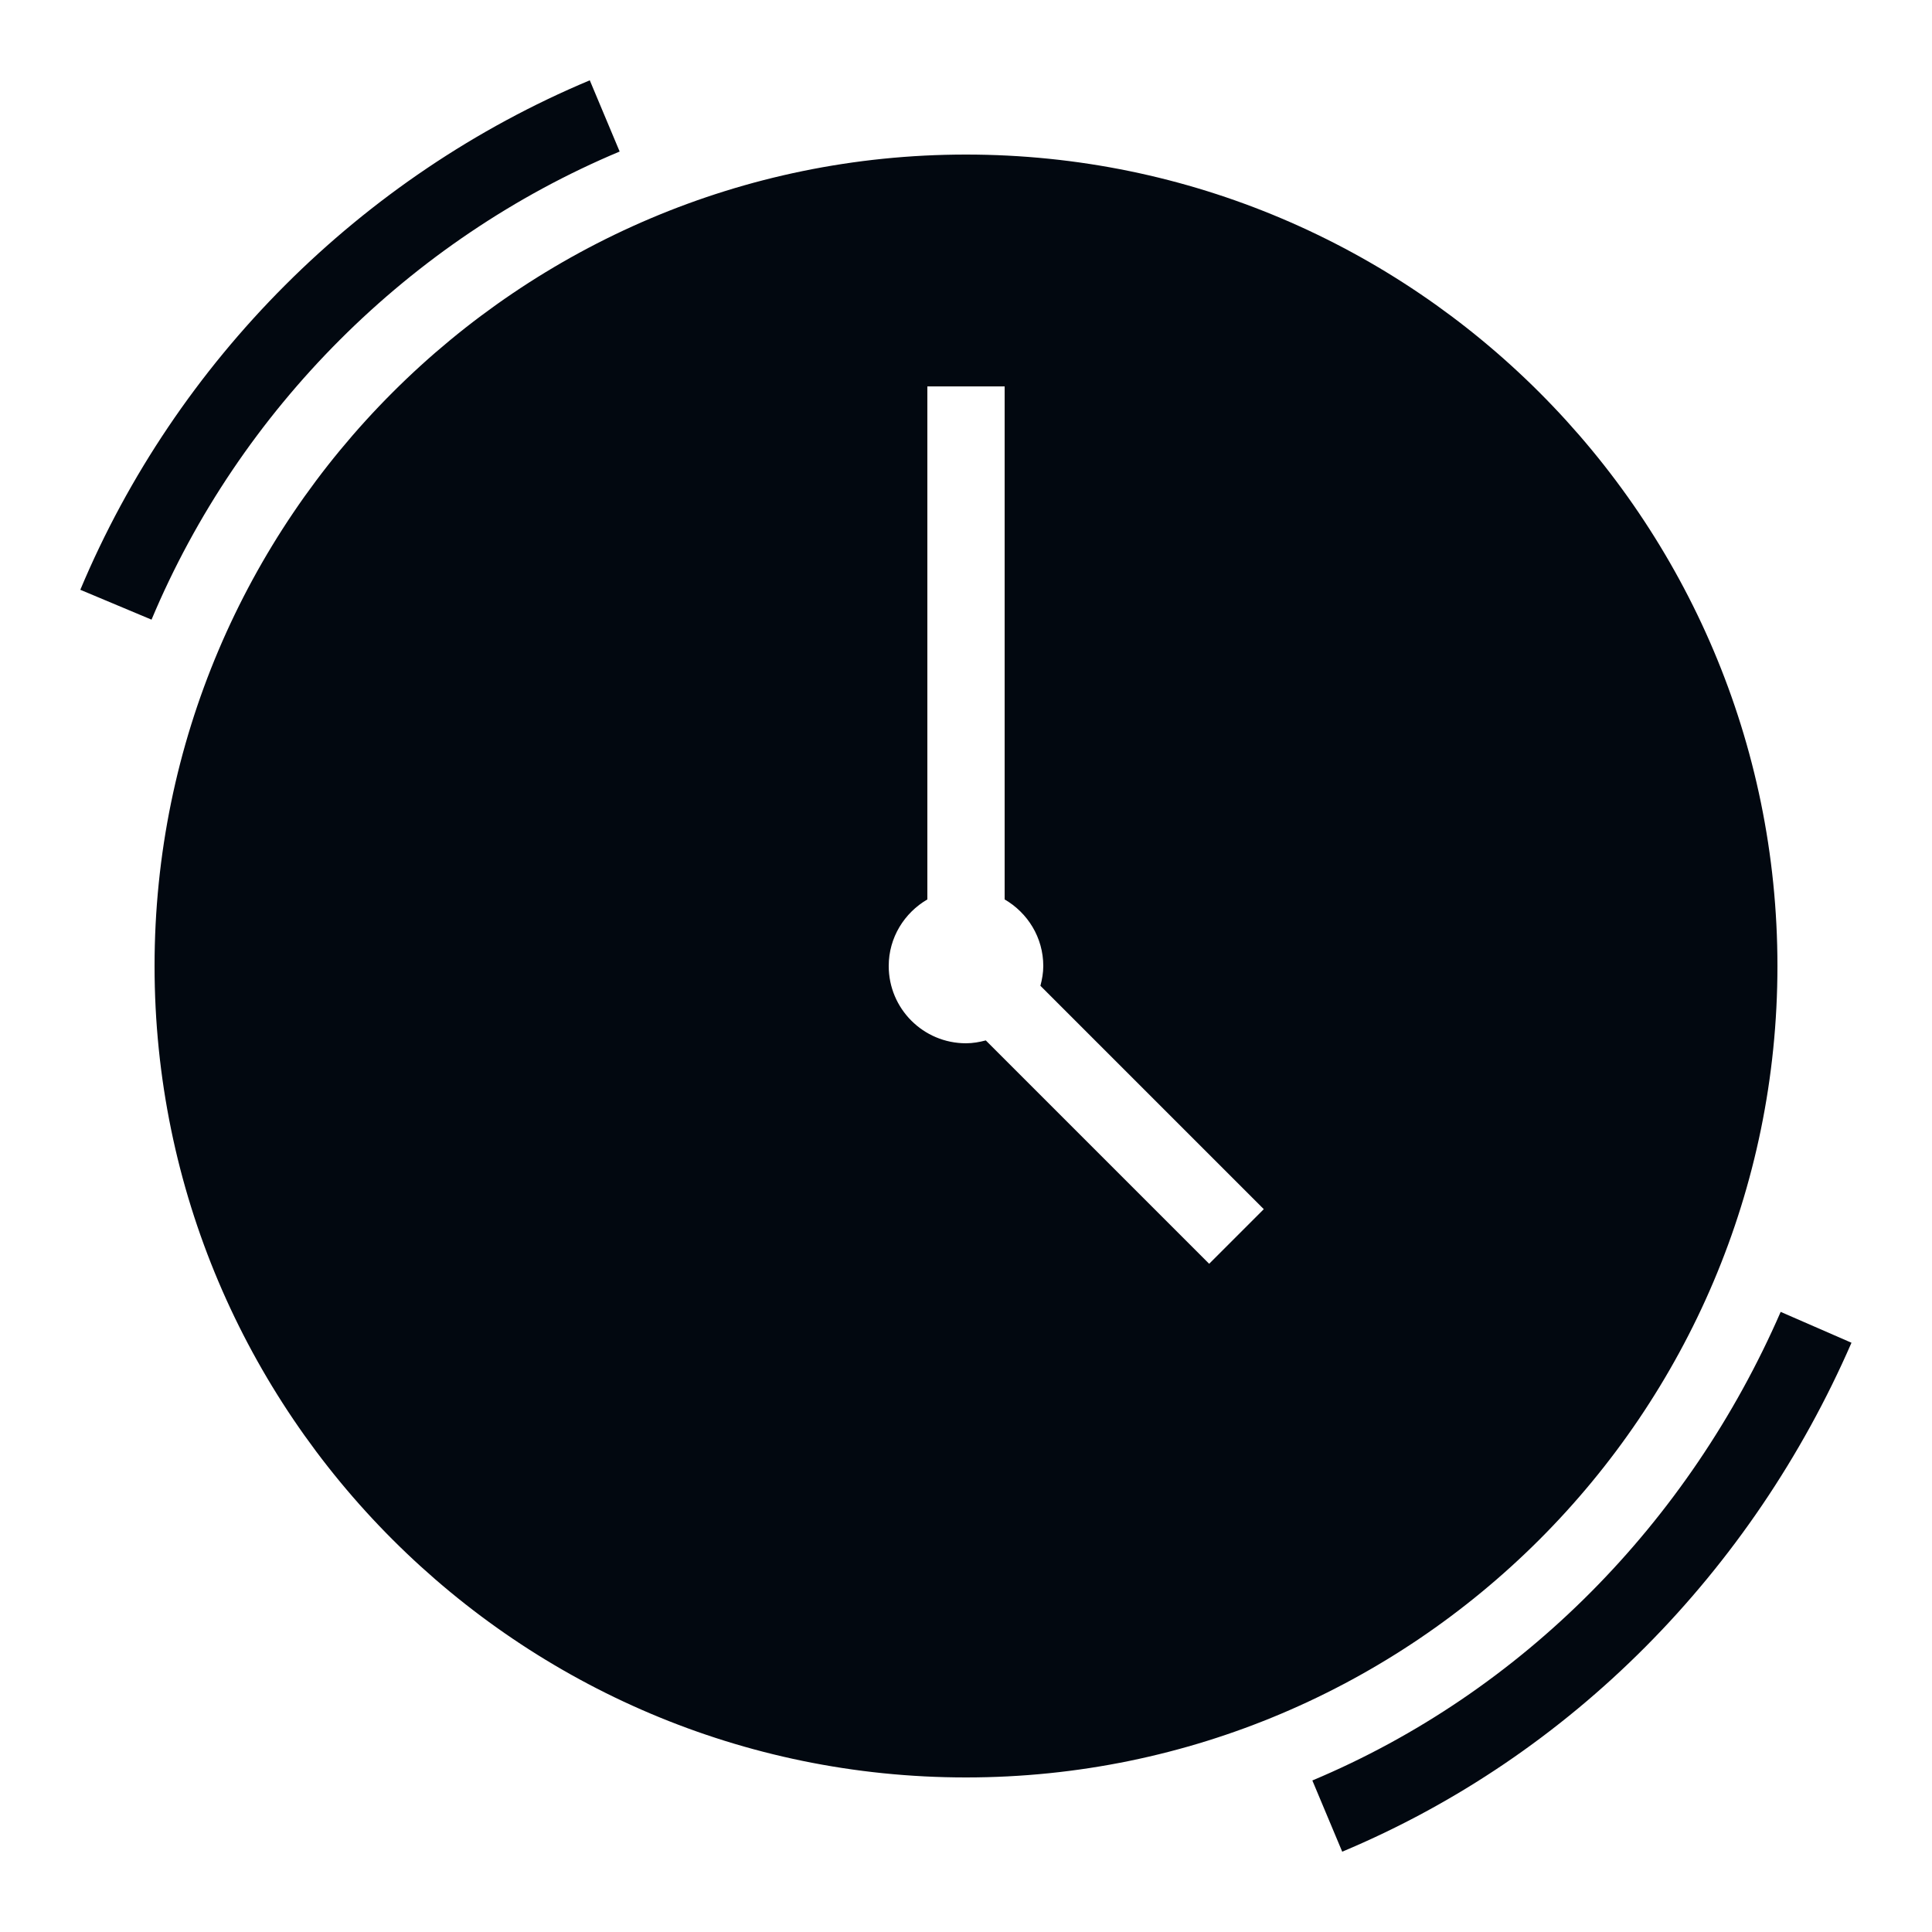 <svg width="37" height="37" viewBox="0 0 37 37" fill="none" xmlns="http://www.w3.org/2000/svg">
<path d="M11.295 1.538C6.908 3.377 3.377 6.909 1.538 11.295L2.902 11.867C4.59 7.843 7.843 4.59 11.867 2.902L11.295 1.538ZM18.5 2.96C9.932 2.96 2.96 9.932 2.96 18.5C2.96 27.069 9.932 34.04 18.5 34.04C27.069 34.04 34.04 27.069 34.04 18.5C34.04 9.932 27.069 2.96 18.5 2.96ZM17.76 7.4H19.24V17.225C19.68 17.481 19.98 17.953 19.98 18.5C19.98 18.632 19.957 18.757 19.925 18.879L24.203 23.157L23.157 24.203L18.879 19.925C18.757 19.957 18.632 19.98 18.5 19.98C17.682 19.98 17.02 19.318 17.02 18.5C17.02 17.954 17.32 17.482 17.76 17.225V7.4ZM34.102 25.124C32.343 29.162 29.154 32.411 25.133 34.098L25.705 35.462C30.094 33.622 33.554 30.087 35.458 25.715L34.102 25.124Z" fill="#020810"/>
</svg>
